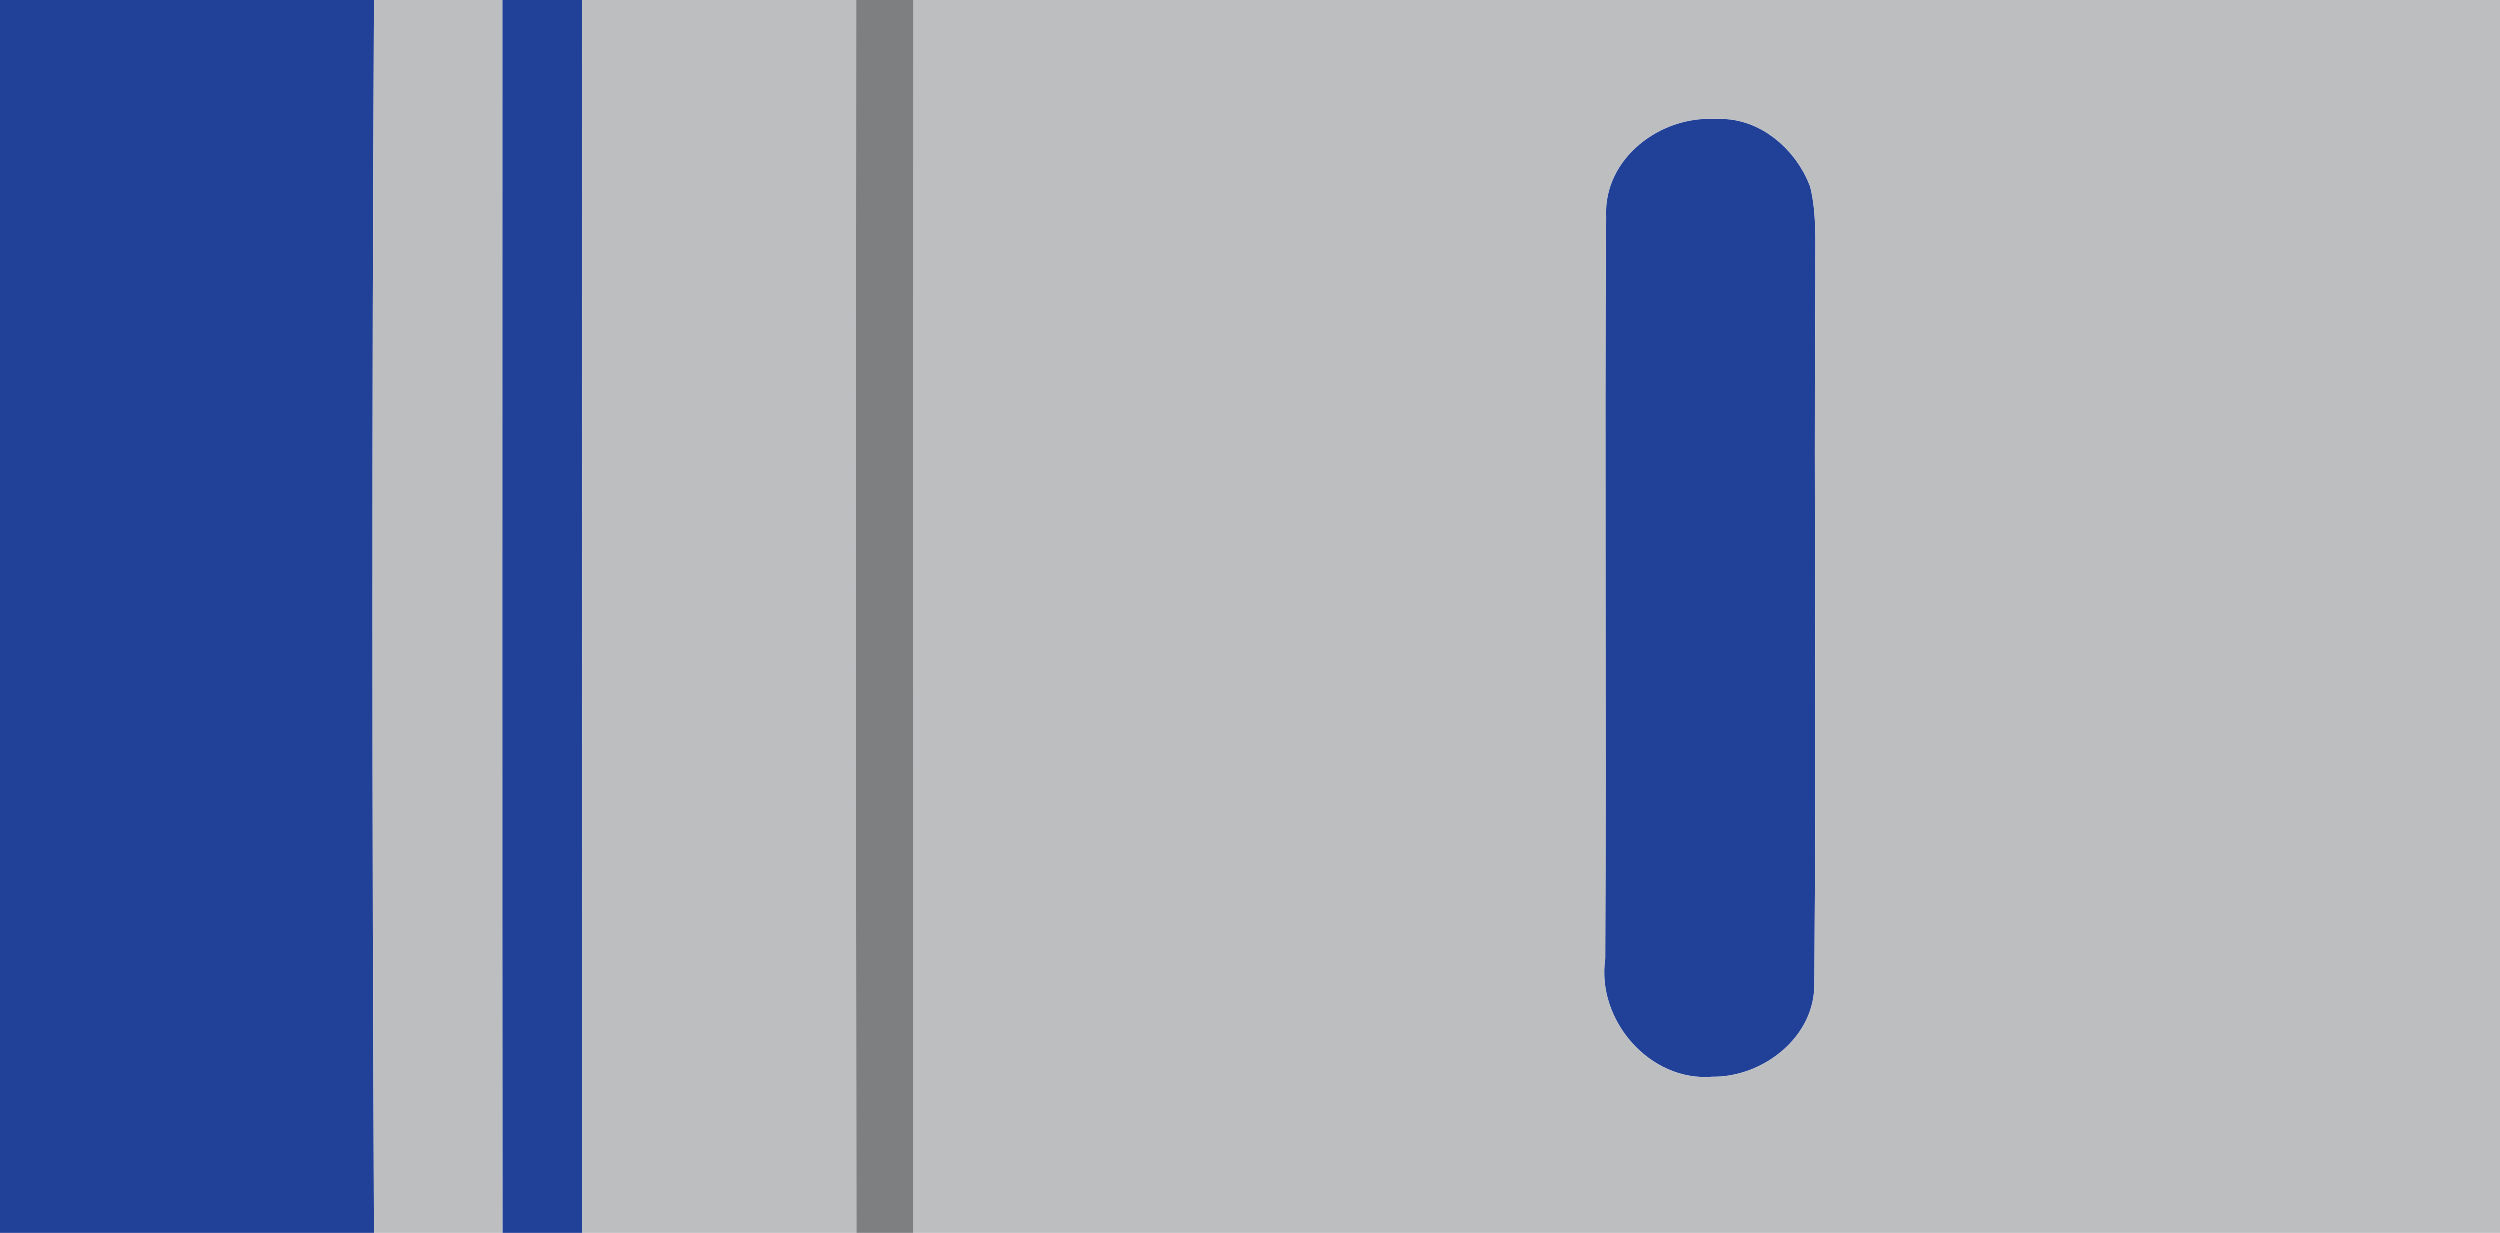 <?xml version="1.0" encoding="UTF-8" ?>
<!DOCTYPE svg PUBLIC "-//W3C//DTD SVG 1.1//EN" "http://www.w3.org/Graphics/SVG/1.1/DTD/svg11.dtd">
<svg width="219pt" height="108pt" viewBox="0 0 219 108" version="1.1" xmlns="http://www.w3.org/2000/svg">
<g id="#214098ff">
<path fill="#214098" opacity="1.00" d=" M 0.00 0.00 L 32.77 0.00 C 32.58 36.00 32.60 72.00 32.77 108.00 L 0.00 108.00 L 0.00 0.00 Z" />
<path fill="#214098" opacity="1.00" d=" M 44.00 0.00 L 50.99 0.00 C 51.00 36.00 51.00 72.00 51.01 108.00 L 44.01 108.00 C 43.98 72.00 44.00 36.00 44.00 0.00 Z" />
<path fill="#214098" opacity="1.00" d=" M 150.33 10.42 C 154.04 10.21 157.31 12.98 158.57 16.33 C 159.20 18.83 158.99 21.45 159.03 24.01 C 158.90 44.69 159.13 65.39 158.94 86.07 C 159.07 90.79 154.48 94.37 150.02 94.33 C 144.51 94.79 139.83 89.36 140.61 83.99 C 140.73 62.33 140.54 40.66 140.69 19.00 C 140.44 13.86 145.47 10.09 150.33 10.42 Z" />
</g>
<g id="#bdbec0ff">
<path fill="#bdbec0" opacity="1.00" d=" M 32.77 0.00 L 44.00 0.00 C 44.00 36.00 43.98 72.00 44.01 108.00 L 32.77 108.00 C 32.60 72.00 32.58 36.00 32.77 0.00 Z" />
<path fill="#bdbec0" opacity="1.00" d=" M 50.99 0.00 L 75.00 0.00 C 74.97 36.00 74.96 72.00 75.02 108.00 L 51.01 108.00 C 51.00 72.00 51.00 36.00 50.99 0.00 Z" />
<path fill="#bdbec0" opacity="1.00" d=" M 80.01 0.00 L 219.00 0.00 L 219.00 108.00 L 80.00 108.00 C 80.01 72.00 79.98 36.00 80.01 0.00 M 150.33 10.42 C 145.47 10.09 140.44 13.86 140.69 19.00 C 140.54 40.66 140.73 62.33 140.61 83.99 C 139.83 89.36 144.51 94.79 150.02 94.33 C 154.48 94.37 159.07 90.79 158.94 86.07 C 159.13 65.39 158.90 44.69 159.03 24.01 C 158.99 21.45 159.20 18.83 158.57 16.33 C 157.31 12.98 154.04 10.21 150.33 10.42 Z" />
</g>
<g id="#7e7f81ff">
<path fill="#7e7f81" opacity="1.00" d=" M 75.00 0.00 L 80.01 0.00 C 79.98 36.00 80.01 72.00 80.00 108.00 L 75.02 108.00 C 74.96 72.00 74.97 36.00 75.00 0.00 Z" />
</g>
</svg>
